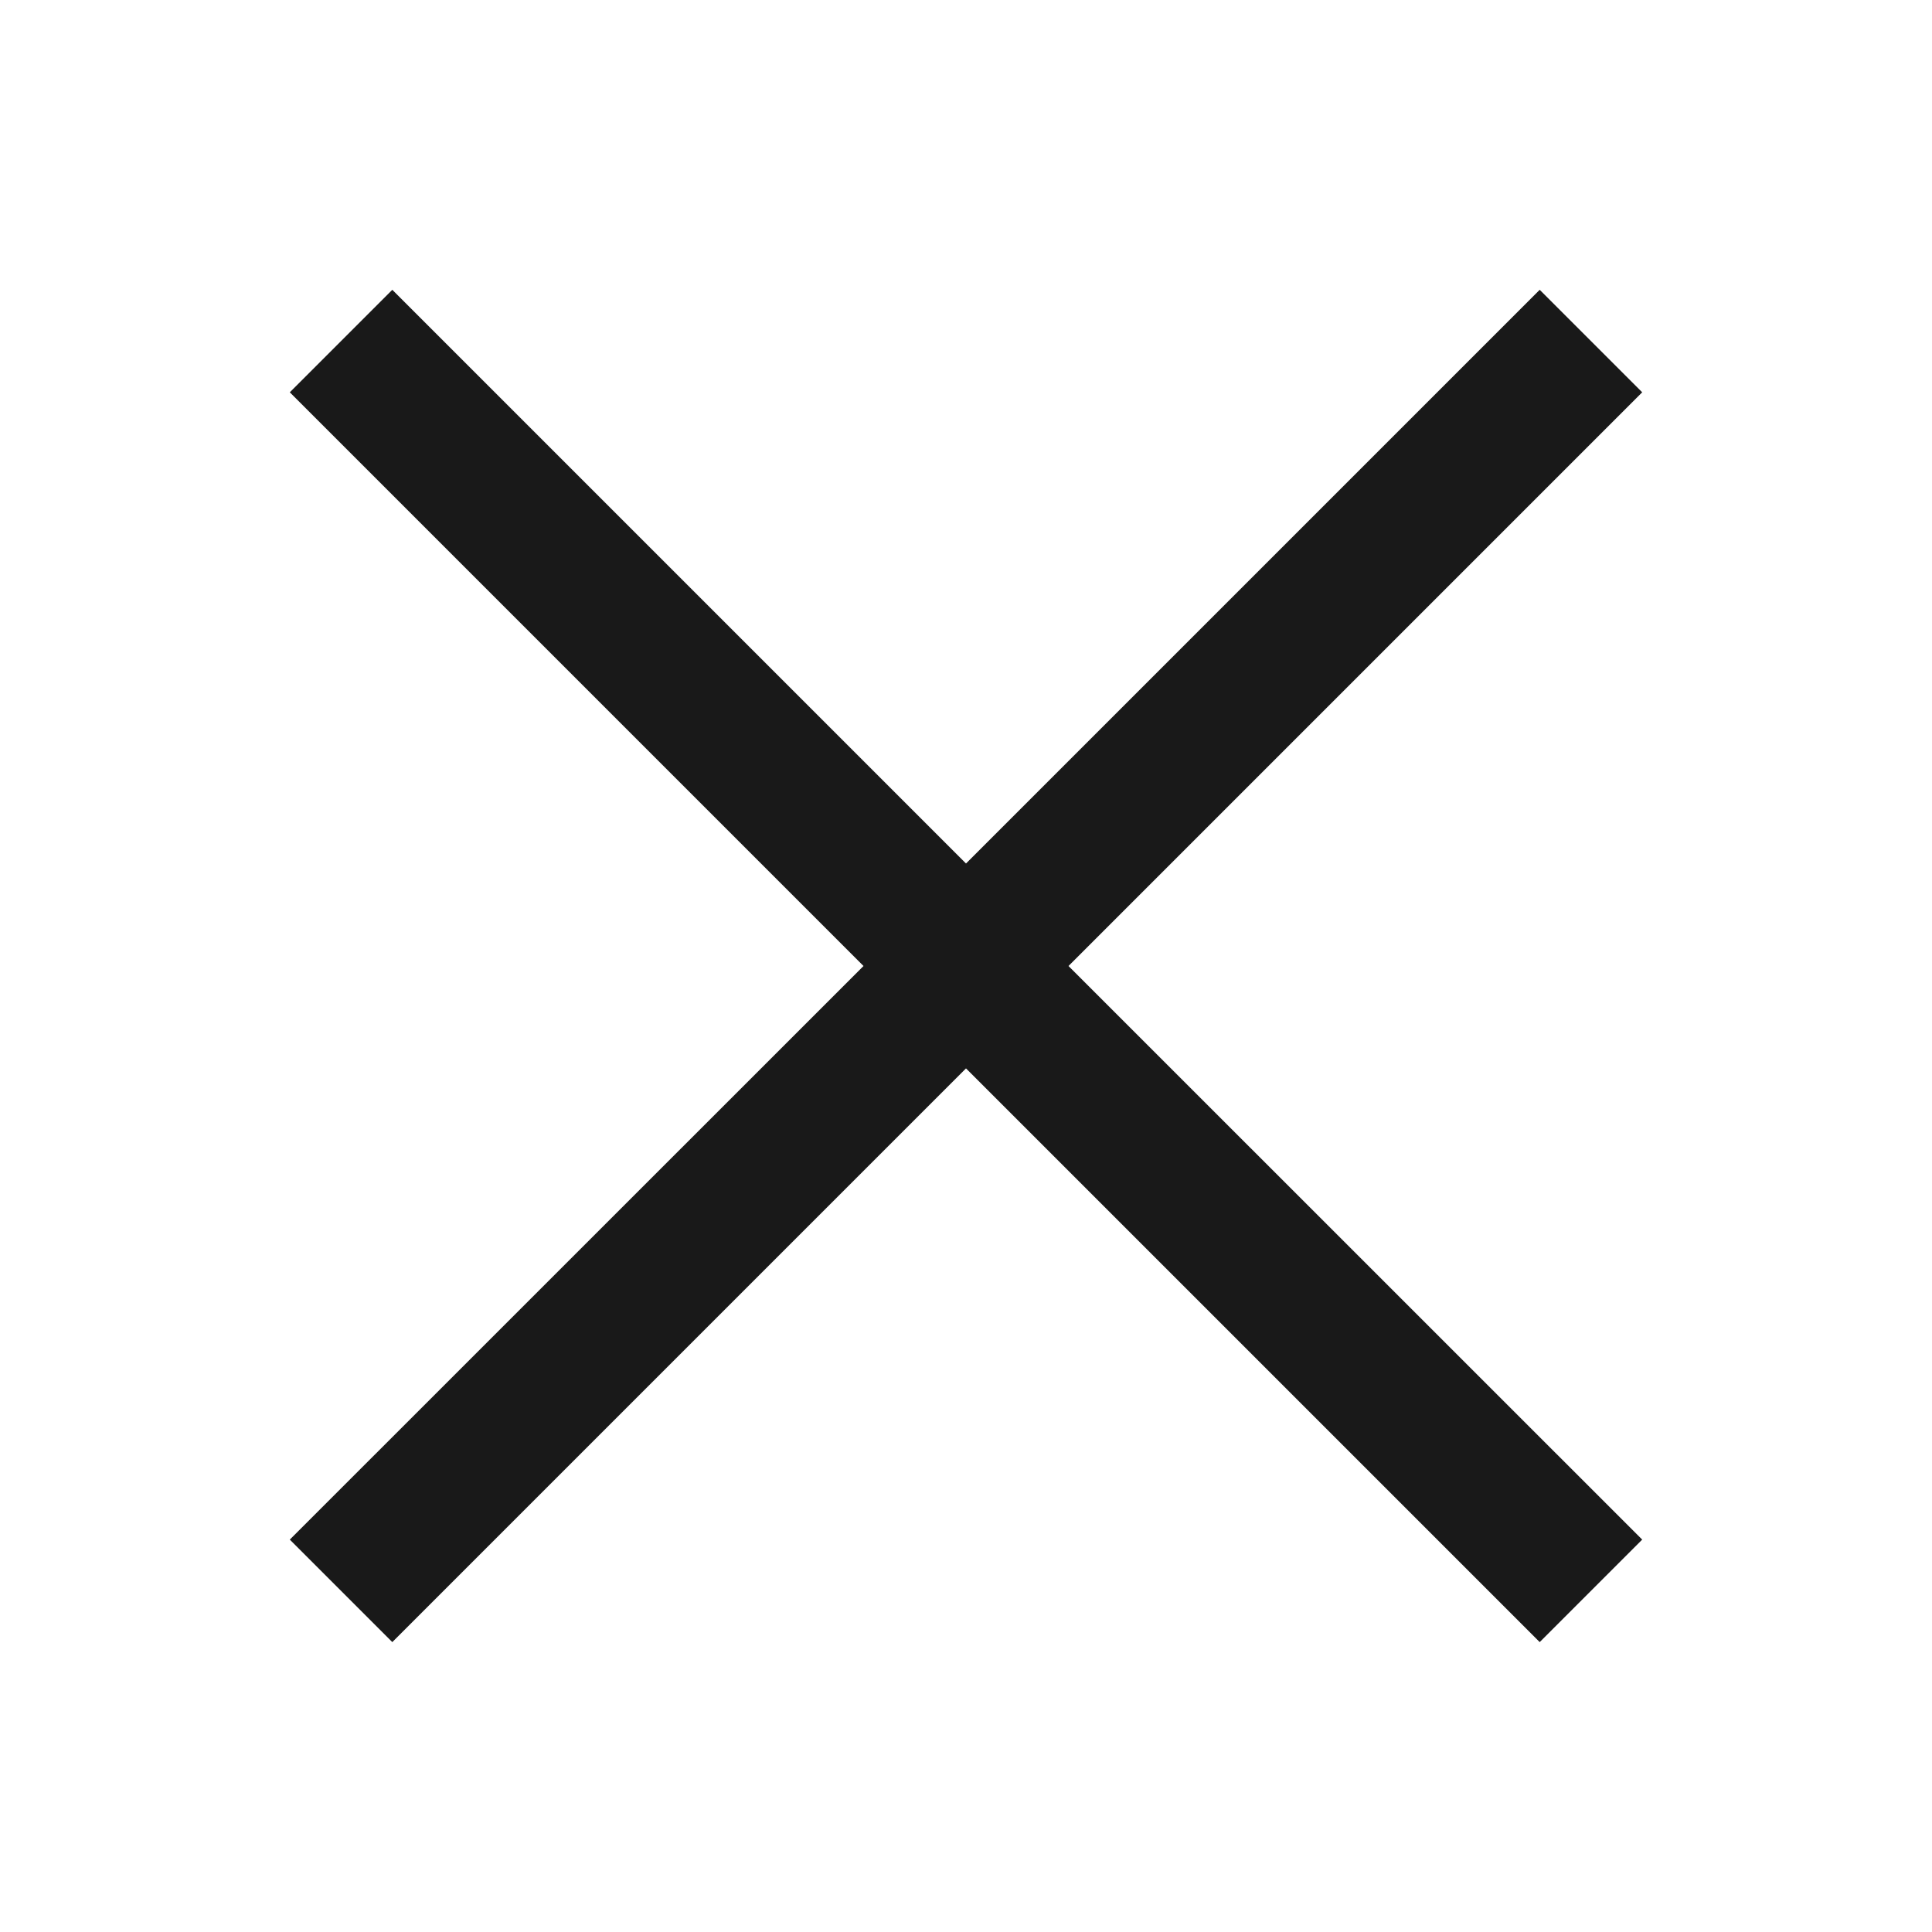 <svg width="20" height="20" viewBox="0 0 20 20" fill="none" xmlns="http://www.w3.org/2000/svg">
<path d="M10 11.06L15.939 16.999L17 15.938L11.061 10L17 4.061L15.939 3L10 8.939L4.061 3L3 4.061L8.939 10L3 15.938L4.061 16.999L10 11.06Z" fill="black" fill-opacity="0.9"/>
</svg>
